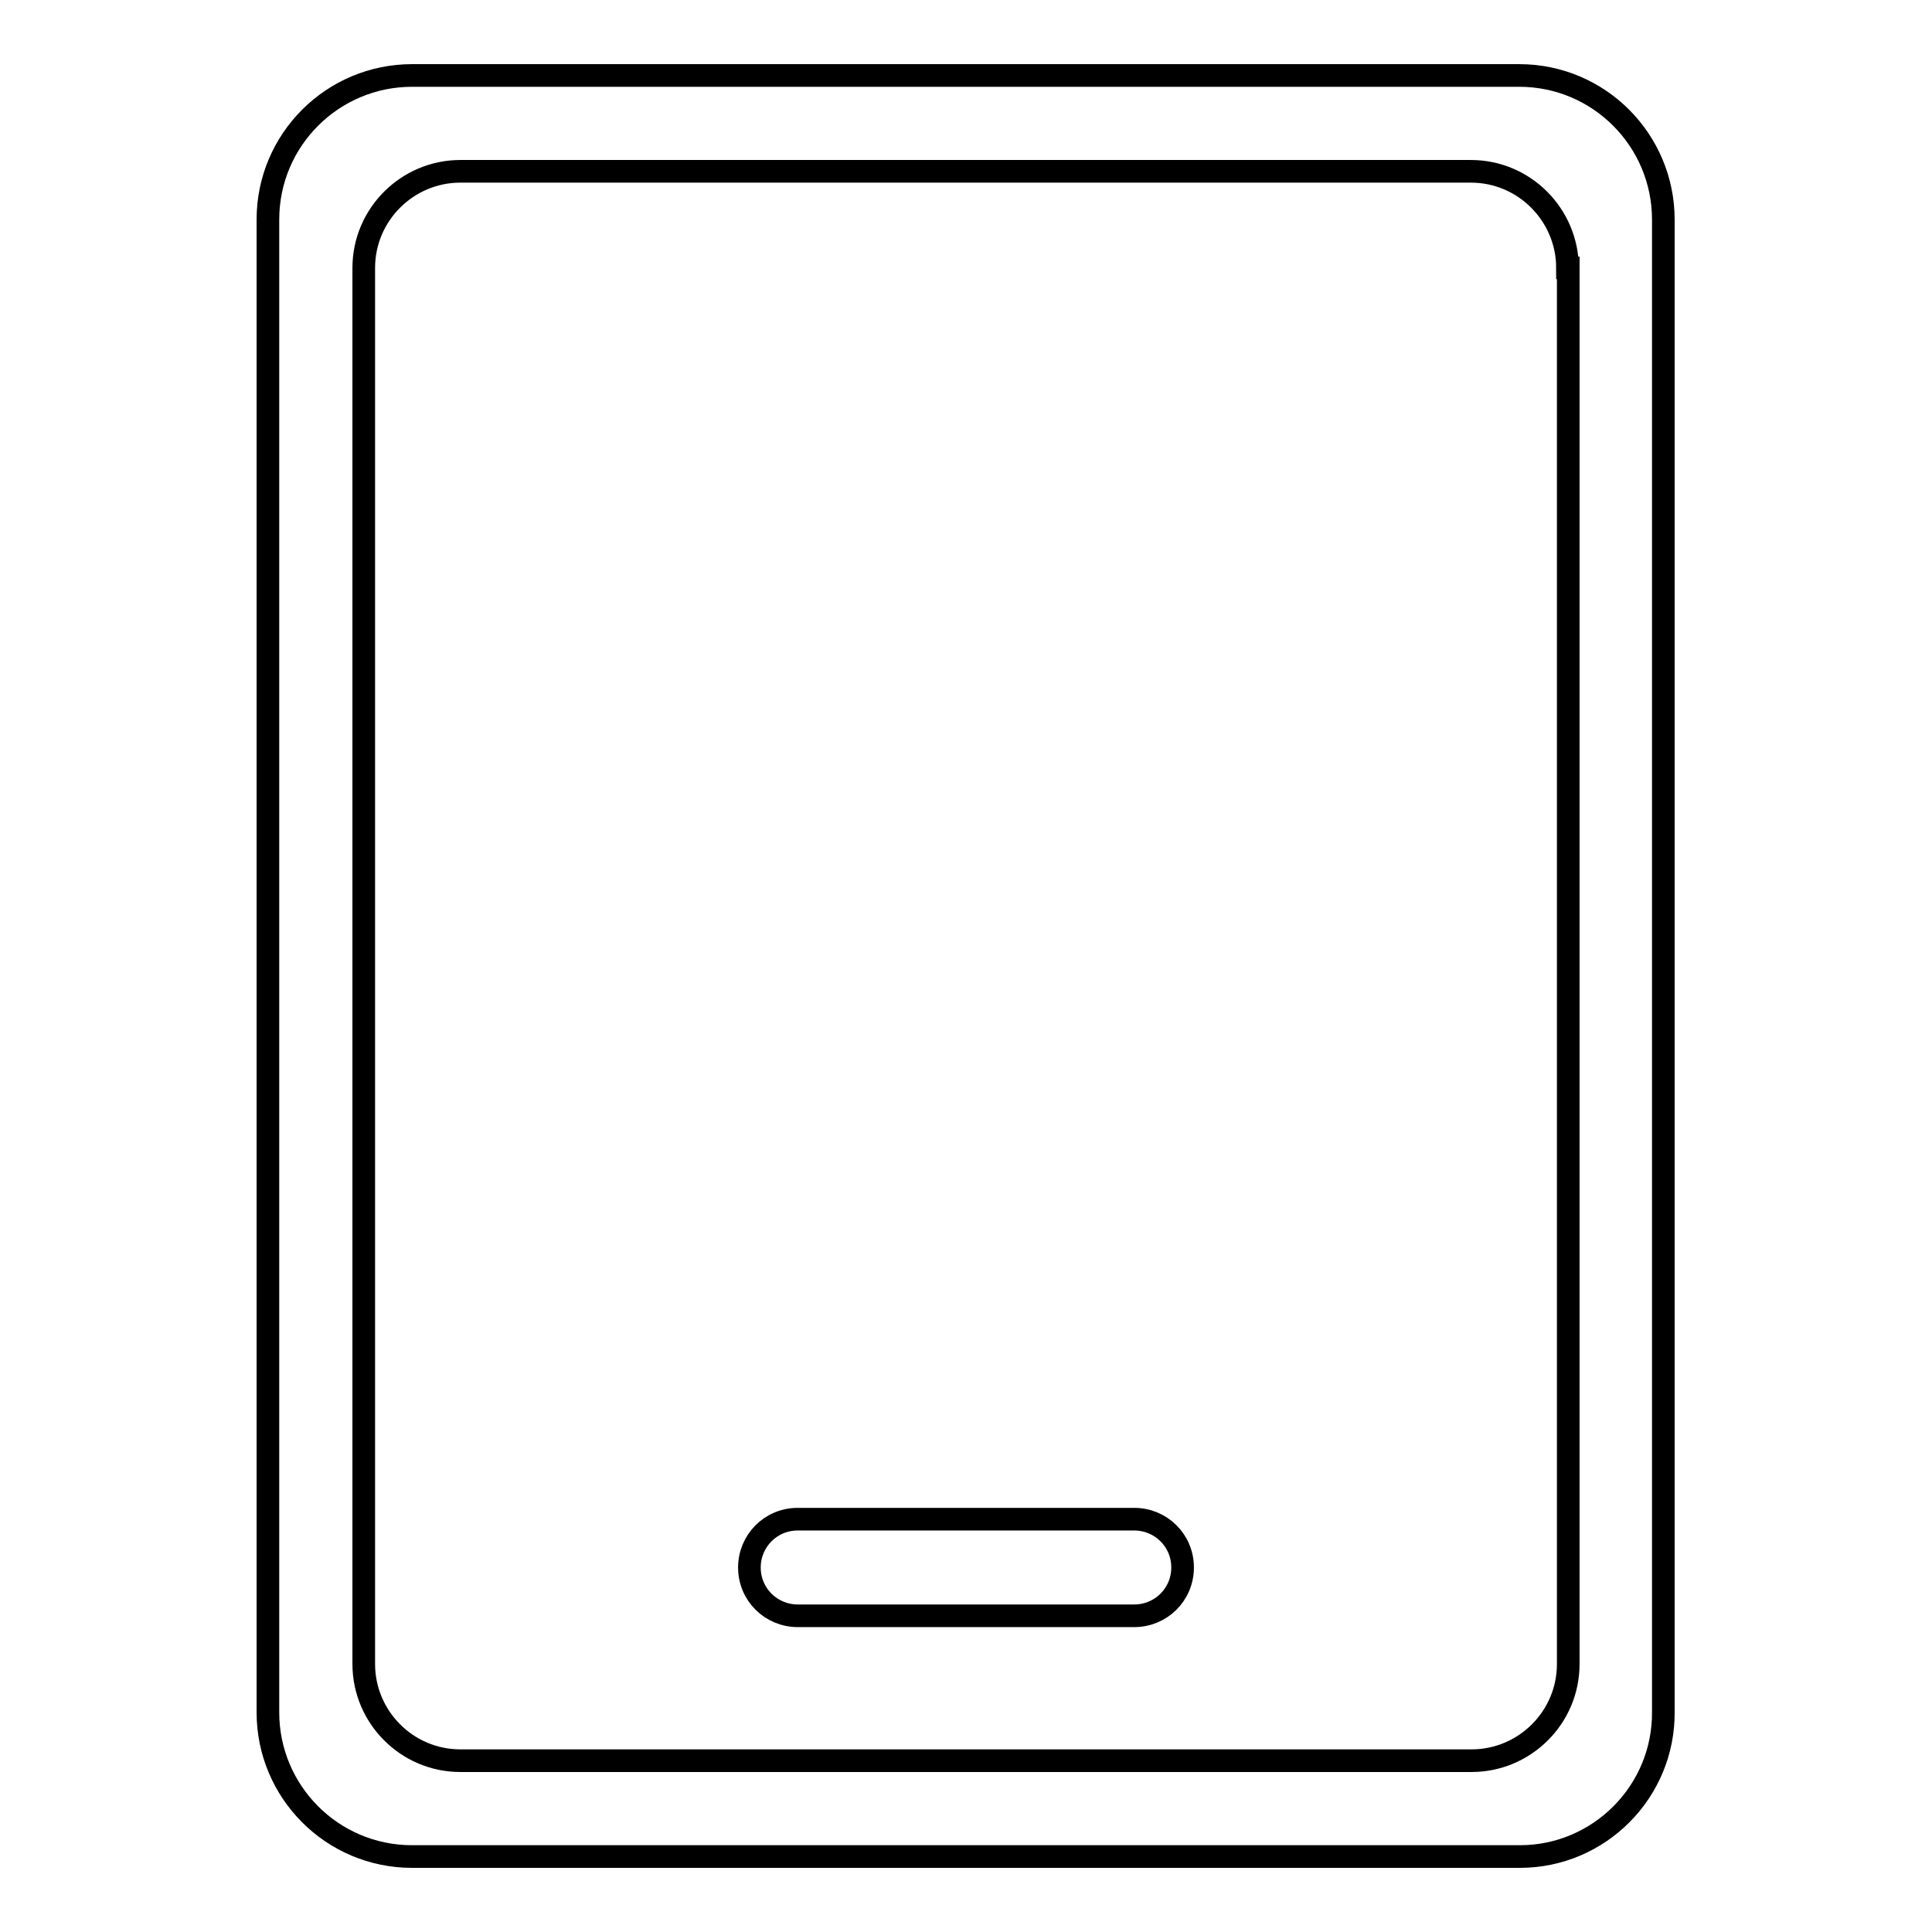 <?xml version="1.0" encoding="utf-8"?>
<!-- Svg Vector Icons : http://www.onlinewebfonts.com/icon -->
<!DOCTYPE svg PUBLIC "-//W3C//DTD SVG 1.1//EN" "http://www.w3.org/Graphics/SVG/1.1/DTD/svg11.dtd">
<svg version="1.1" xmlns="http://www.w3.org/2000/svg" xmlns:xlink="http://www.w3.org/1999/xlink" x="0px" y="0px" viewBox="0 0 256 256" enable-background="new 0 0 256 256" xml:space="preserve">
<g><g><path stroke-width="3" fill-opacity="0" stroke="#000000"  d="M201.4,246H54.6c-10.6,0-19.1-8.6-19.1-19.1V29.1c0-10.6,8.6-19.1,19.1-19.1h146.7c10.6,0,19.1,8.6,19.1,19.1v197.7C220.5,237.4,211.9,246,201.4,246L201.4,246z M207.7,35.5c0-7-5.7-12.8-12.8-12.8H61c-7,0-12.8,5.7-12.8,12.8v185c0,7,5.7,12.8,12.8,12.8H195c7,0,12.8-5.7,12.8-12.8V35.5L207.7,35.5z M150.3,214.1h-44.6c-3.5,0-6.4-2.8-6.4-6.4c0-3.5,2.8-6.4,6.4-6.4h44.6c3.5,0,6.4,2.8,6.4,6.4C156.7,211.3,153.8,214.1,150.3,214.1L150.3,214.1z"/></g></g>
</svg>